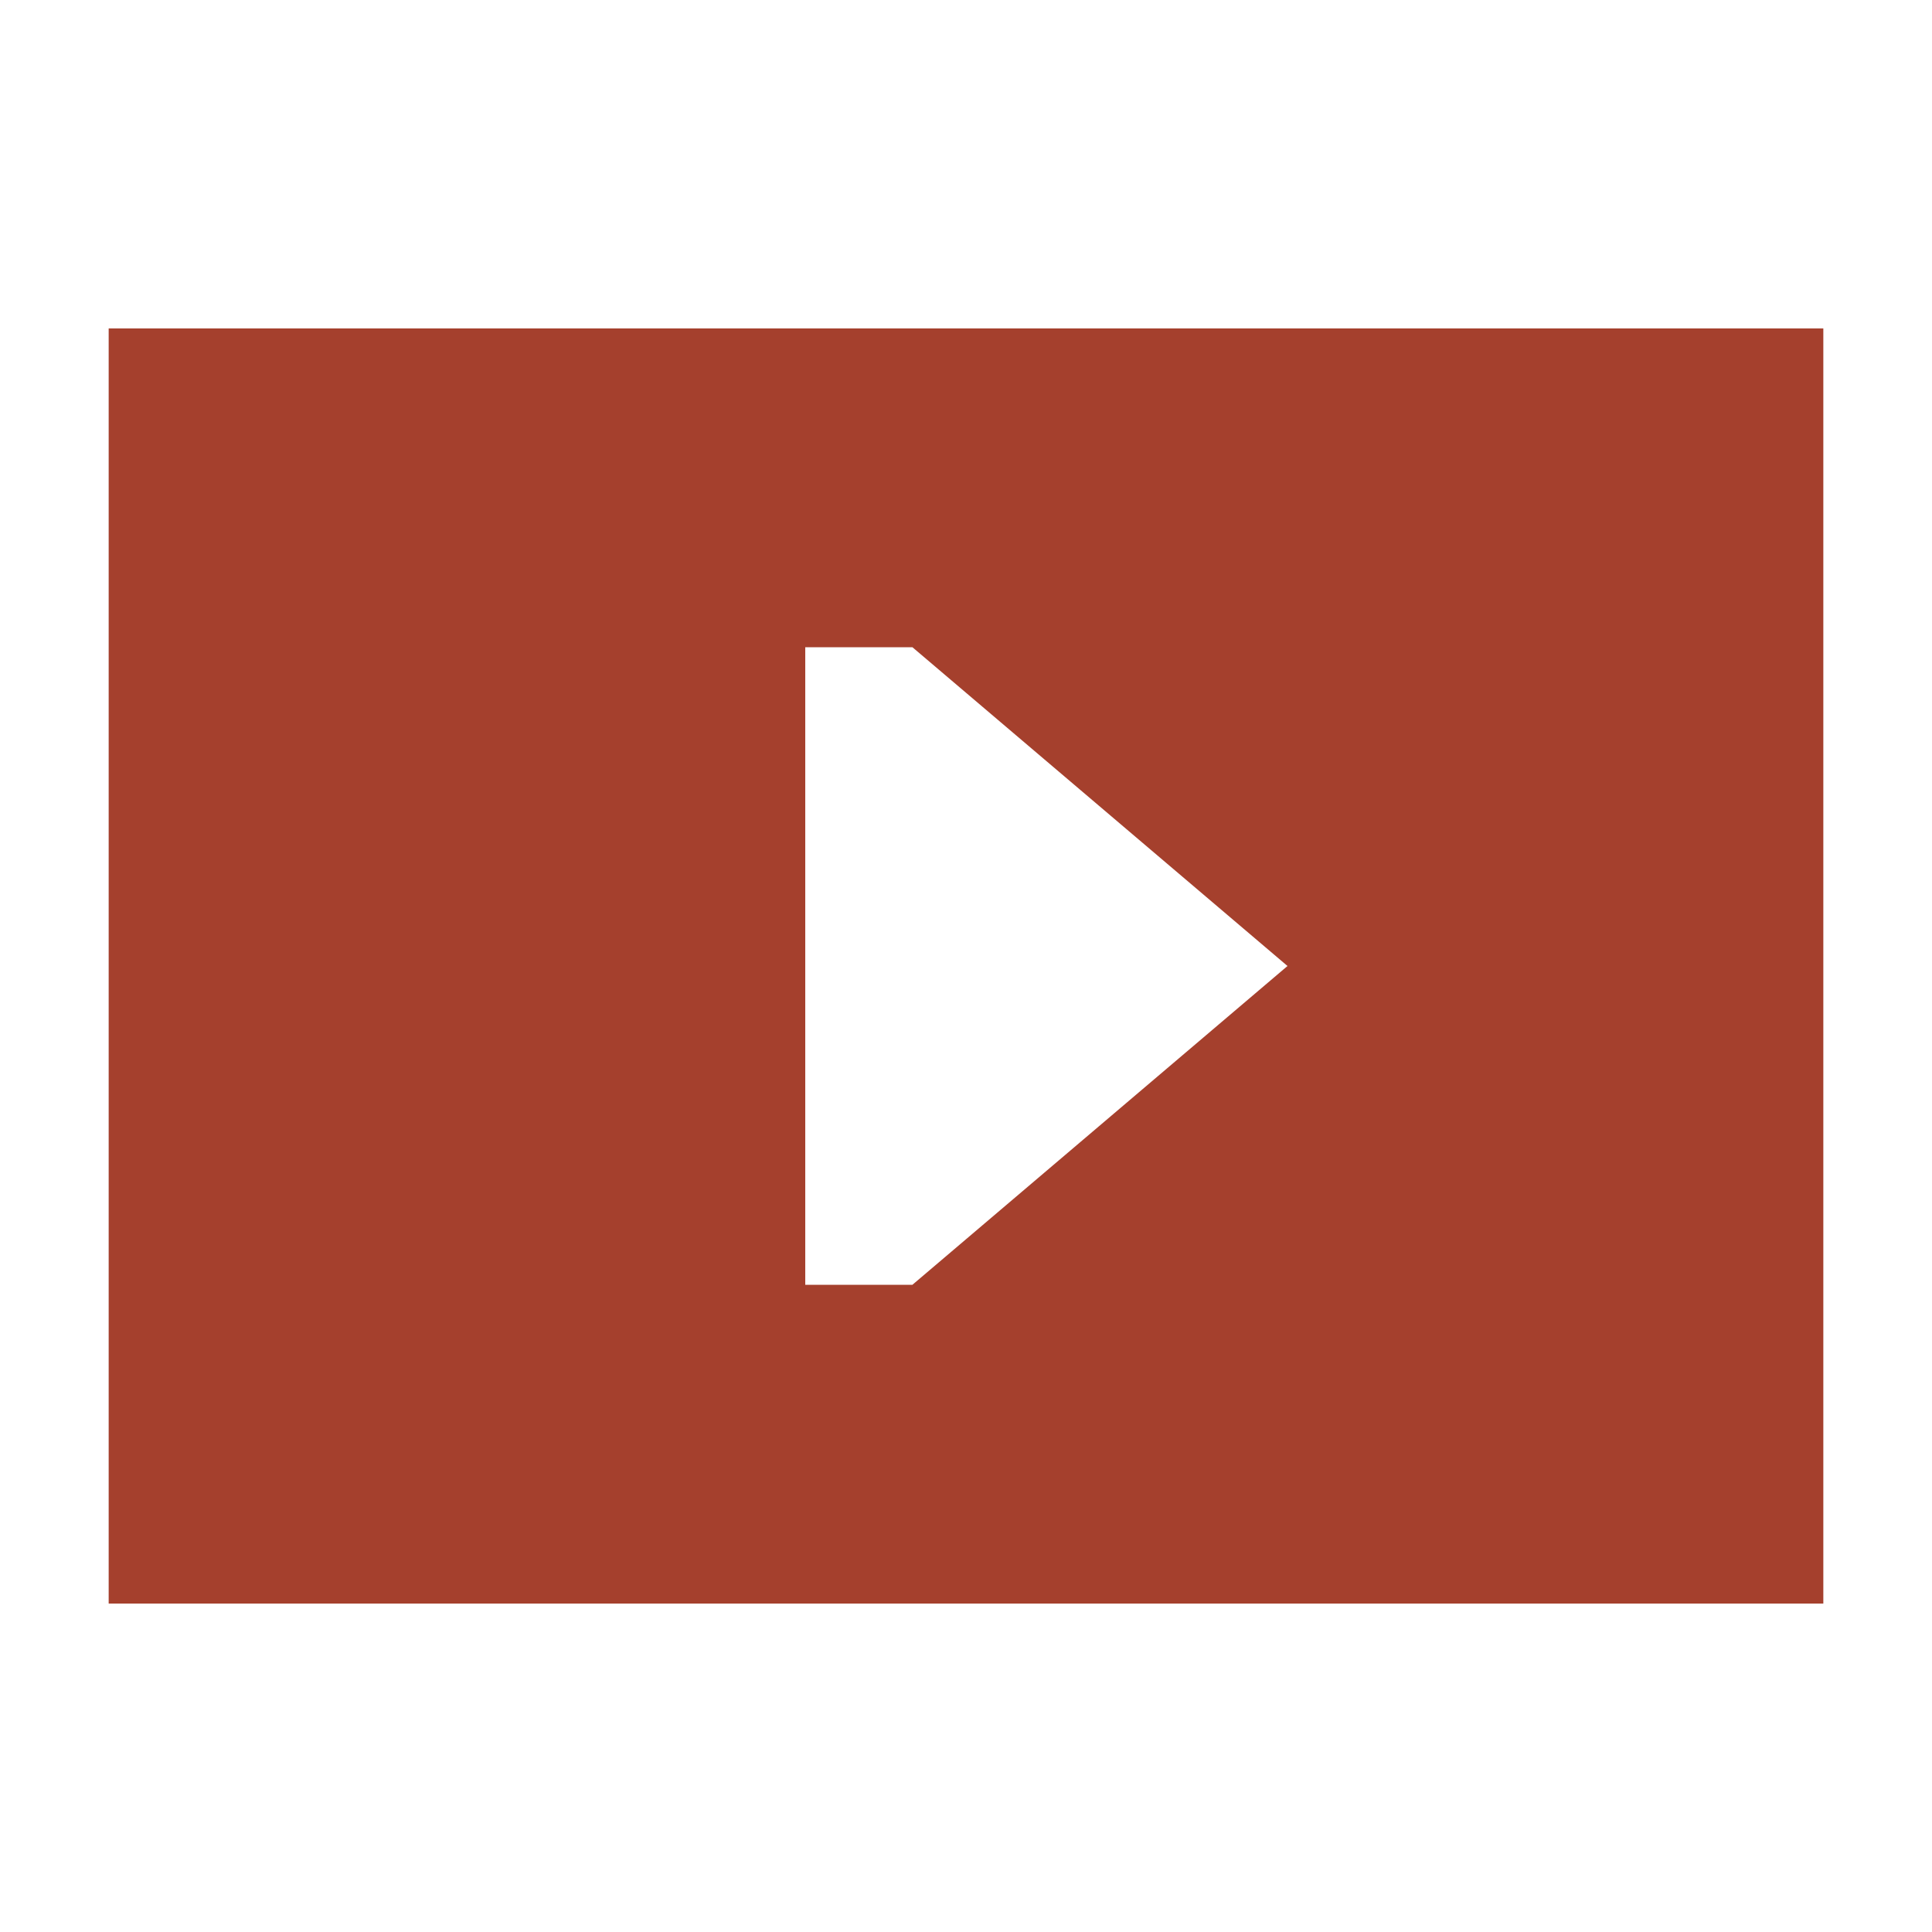 <?xml version="1.0" encoding="UTF-8"?> <svg xmlns="http://www.w3.org/2000/svg" width="800" height="800" viewBox="0 0 800 800"><path id="Path" fill="#a5402d" fill-rule="evenodd" stroke="none" d="M 755 136 L 45 136 L 45 664 L 755 664 L 755 136 Z M 333.438 268 L 333.438 532 L 377.812 532 L 533.125 400 L 377.812 268 L 333.438 268 Z"></path></svg> 